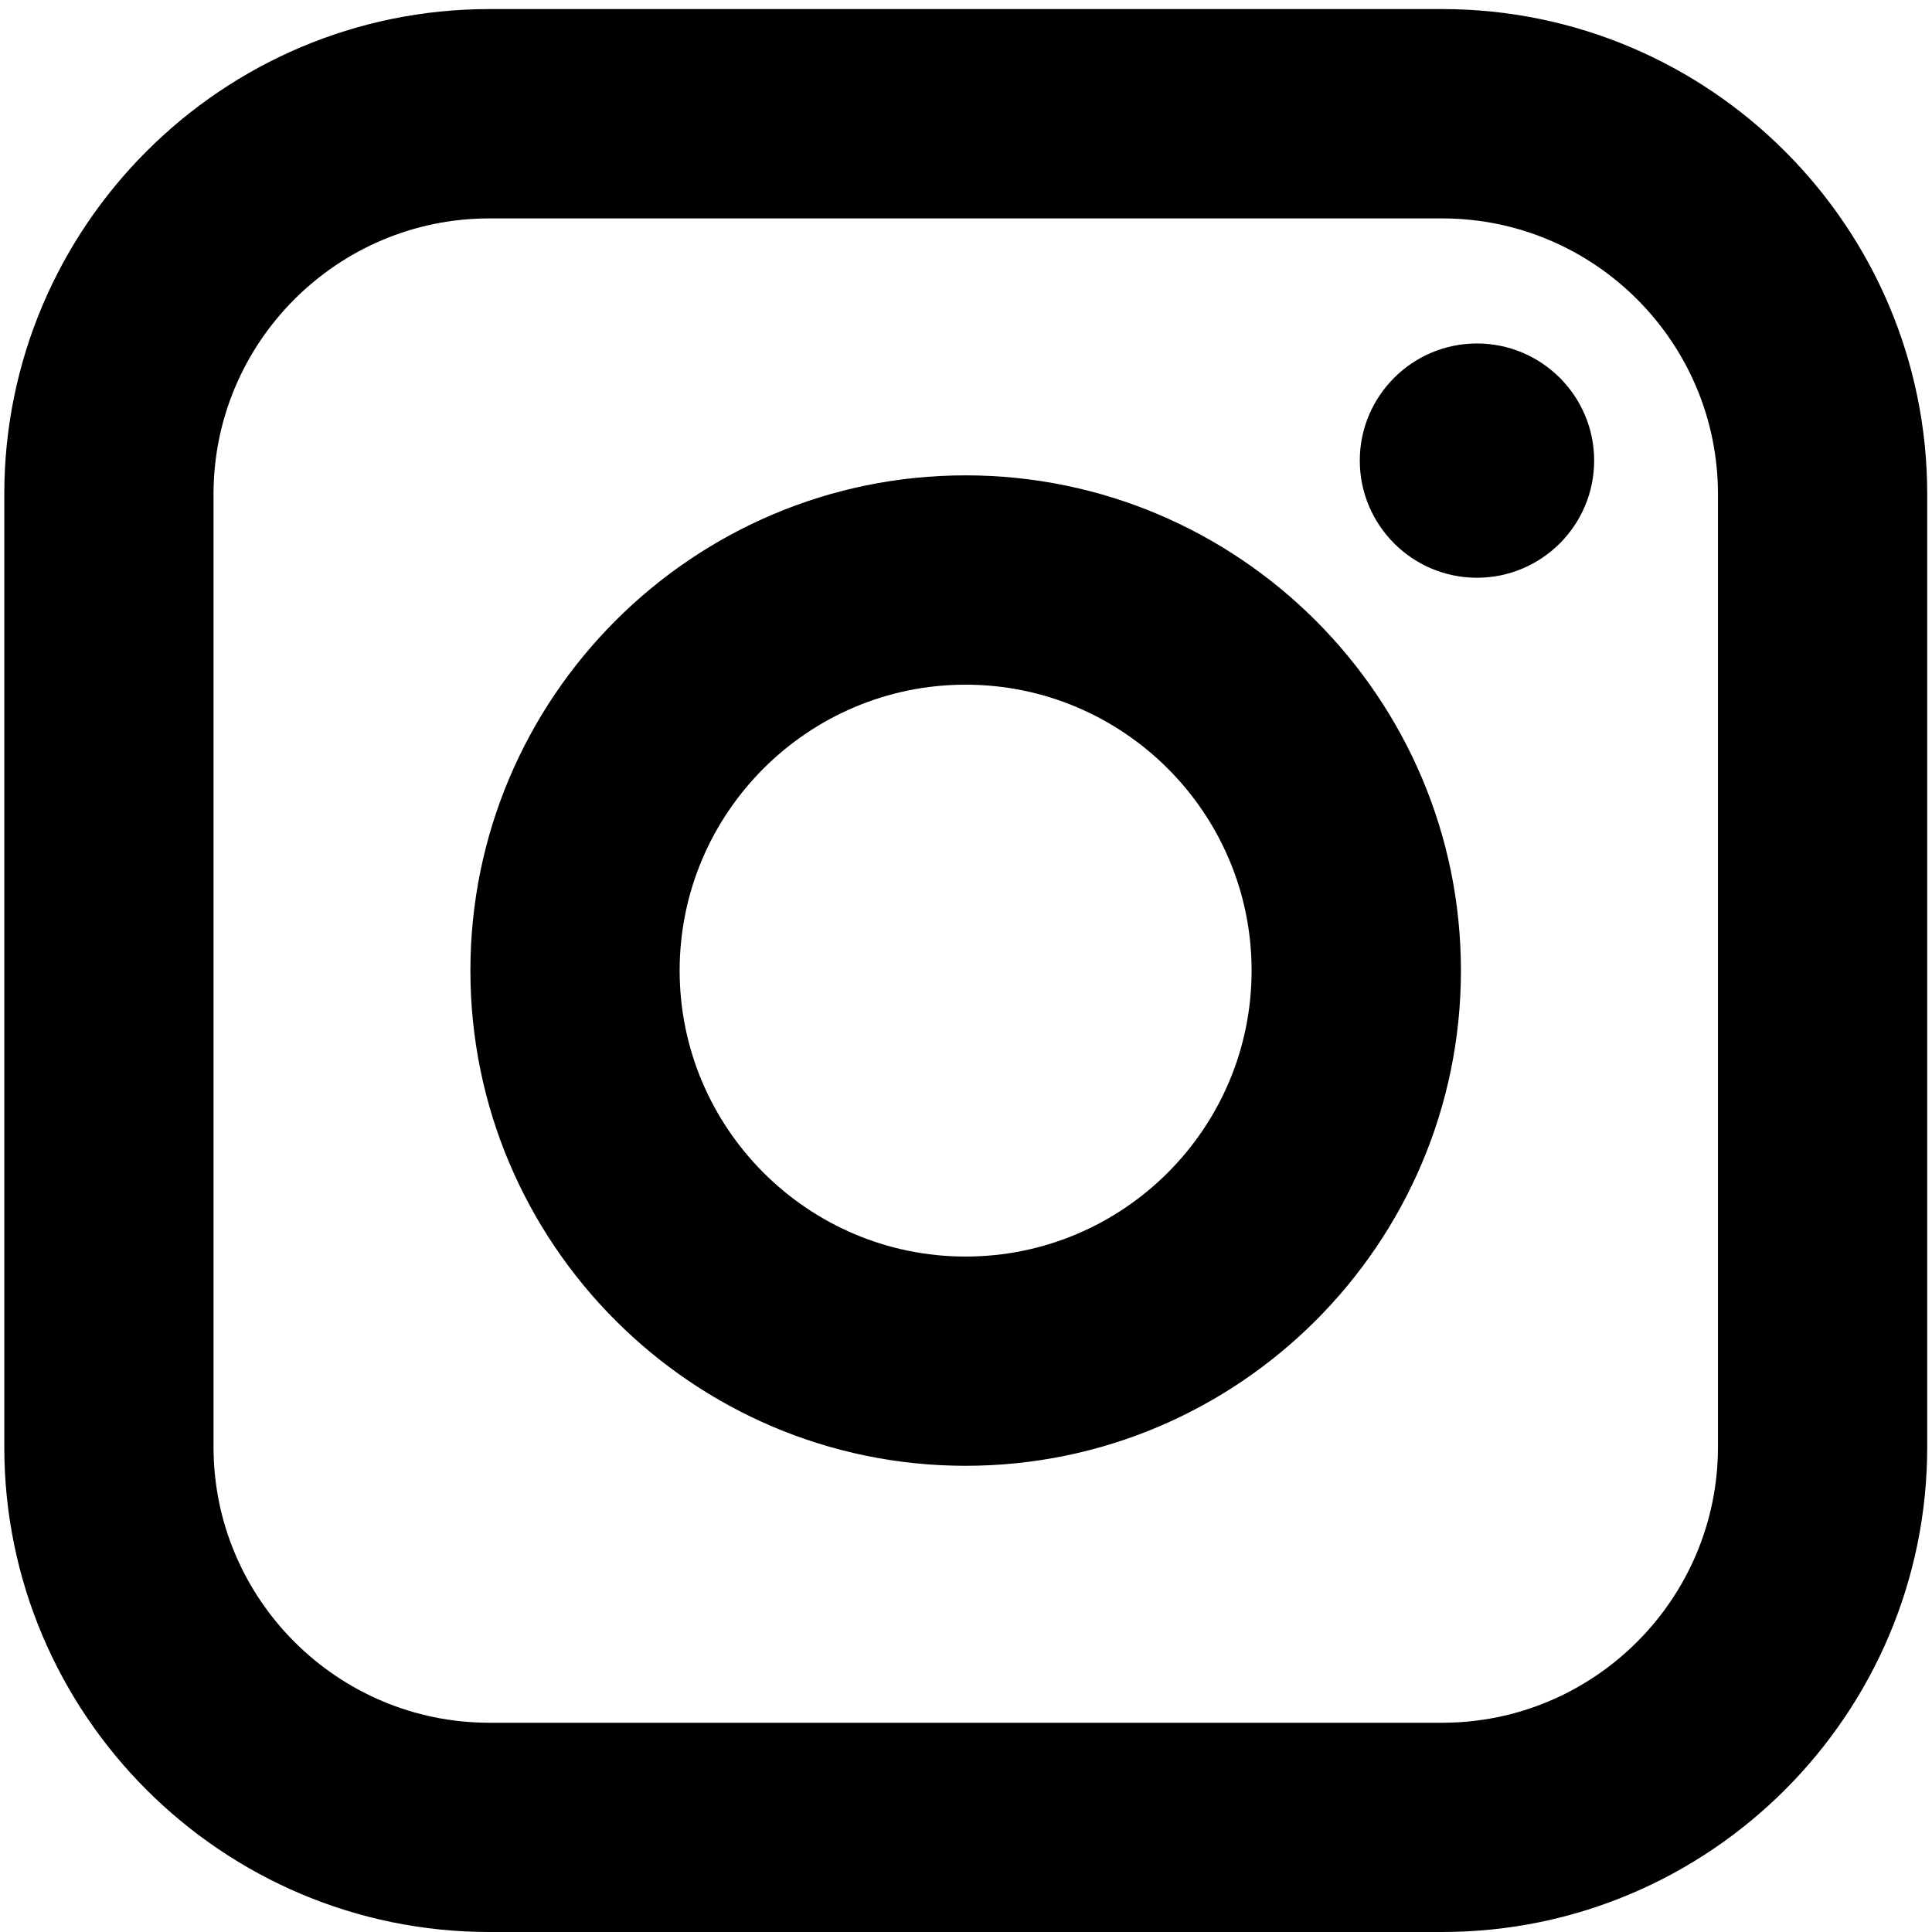 <svg width="23" height="23" viewBox="0 0 23 23" fill="none" xmlns="http://www.w3.org/2000/svg">
<path fill-rule="evenodd" clip-rule="evenodd" d="M17.168 0.108H5.826C2.641 0.108 0.051 2.699 0.051 5.883V17.226C0.051 20.41 2.641 23 5.826 23H17.168C20.353 23 22.943 20.41 22.943 17.226V5.883C22.943 2.699 20.353 0.108 17.168 0.108ZM20.452 17.226C20.452 19.036 18.979 20.509 17.168 20.509H5.826C4.016 20.509 2.542 19.036 2.542 17.226V5.883C2.542 4.073 4.016 2.6 5.826 2.6H17.168C18.979 2.6 20.452 4.073 20.452 5.883V17.226ZM17.583 6.878C16.814 6.878 16.188 6.253 16.188 5.483C16.188 4.714 16.814 4.089 17.583 4.089C18.352 4.089 18.978 4.714 18.978 5.483C18.978 6.253 18.352 6.878 17.583 6.878ZM5.6 11.554C5.6 8.304 8.245 5.659 11.495 5.659C14.747 5.659 17.392 8.304 17.392 11.554C17.392 14.805 14.747 17.45 11.495 17.45C8.245 17.45 5.6 14.805 5.6 11.554ZM8.091 11.554C8.091 13.432 9.619 14.959 11.495 14.959C13.373 14.959 14.9 13.432 14.9 11.554C14.9 9.678 13.373 8.151 11.495 8.151C9.619 8.151 8.091 9.678 8.091 11.554Z" fill="black"/>
</svg>
